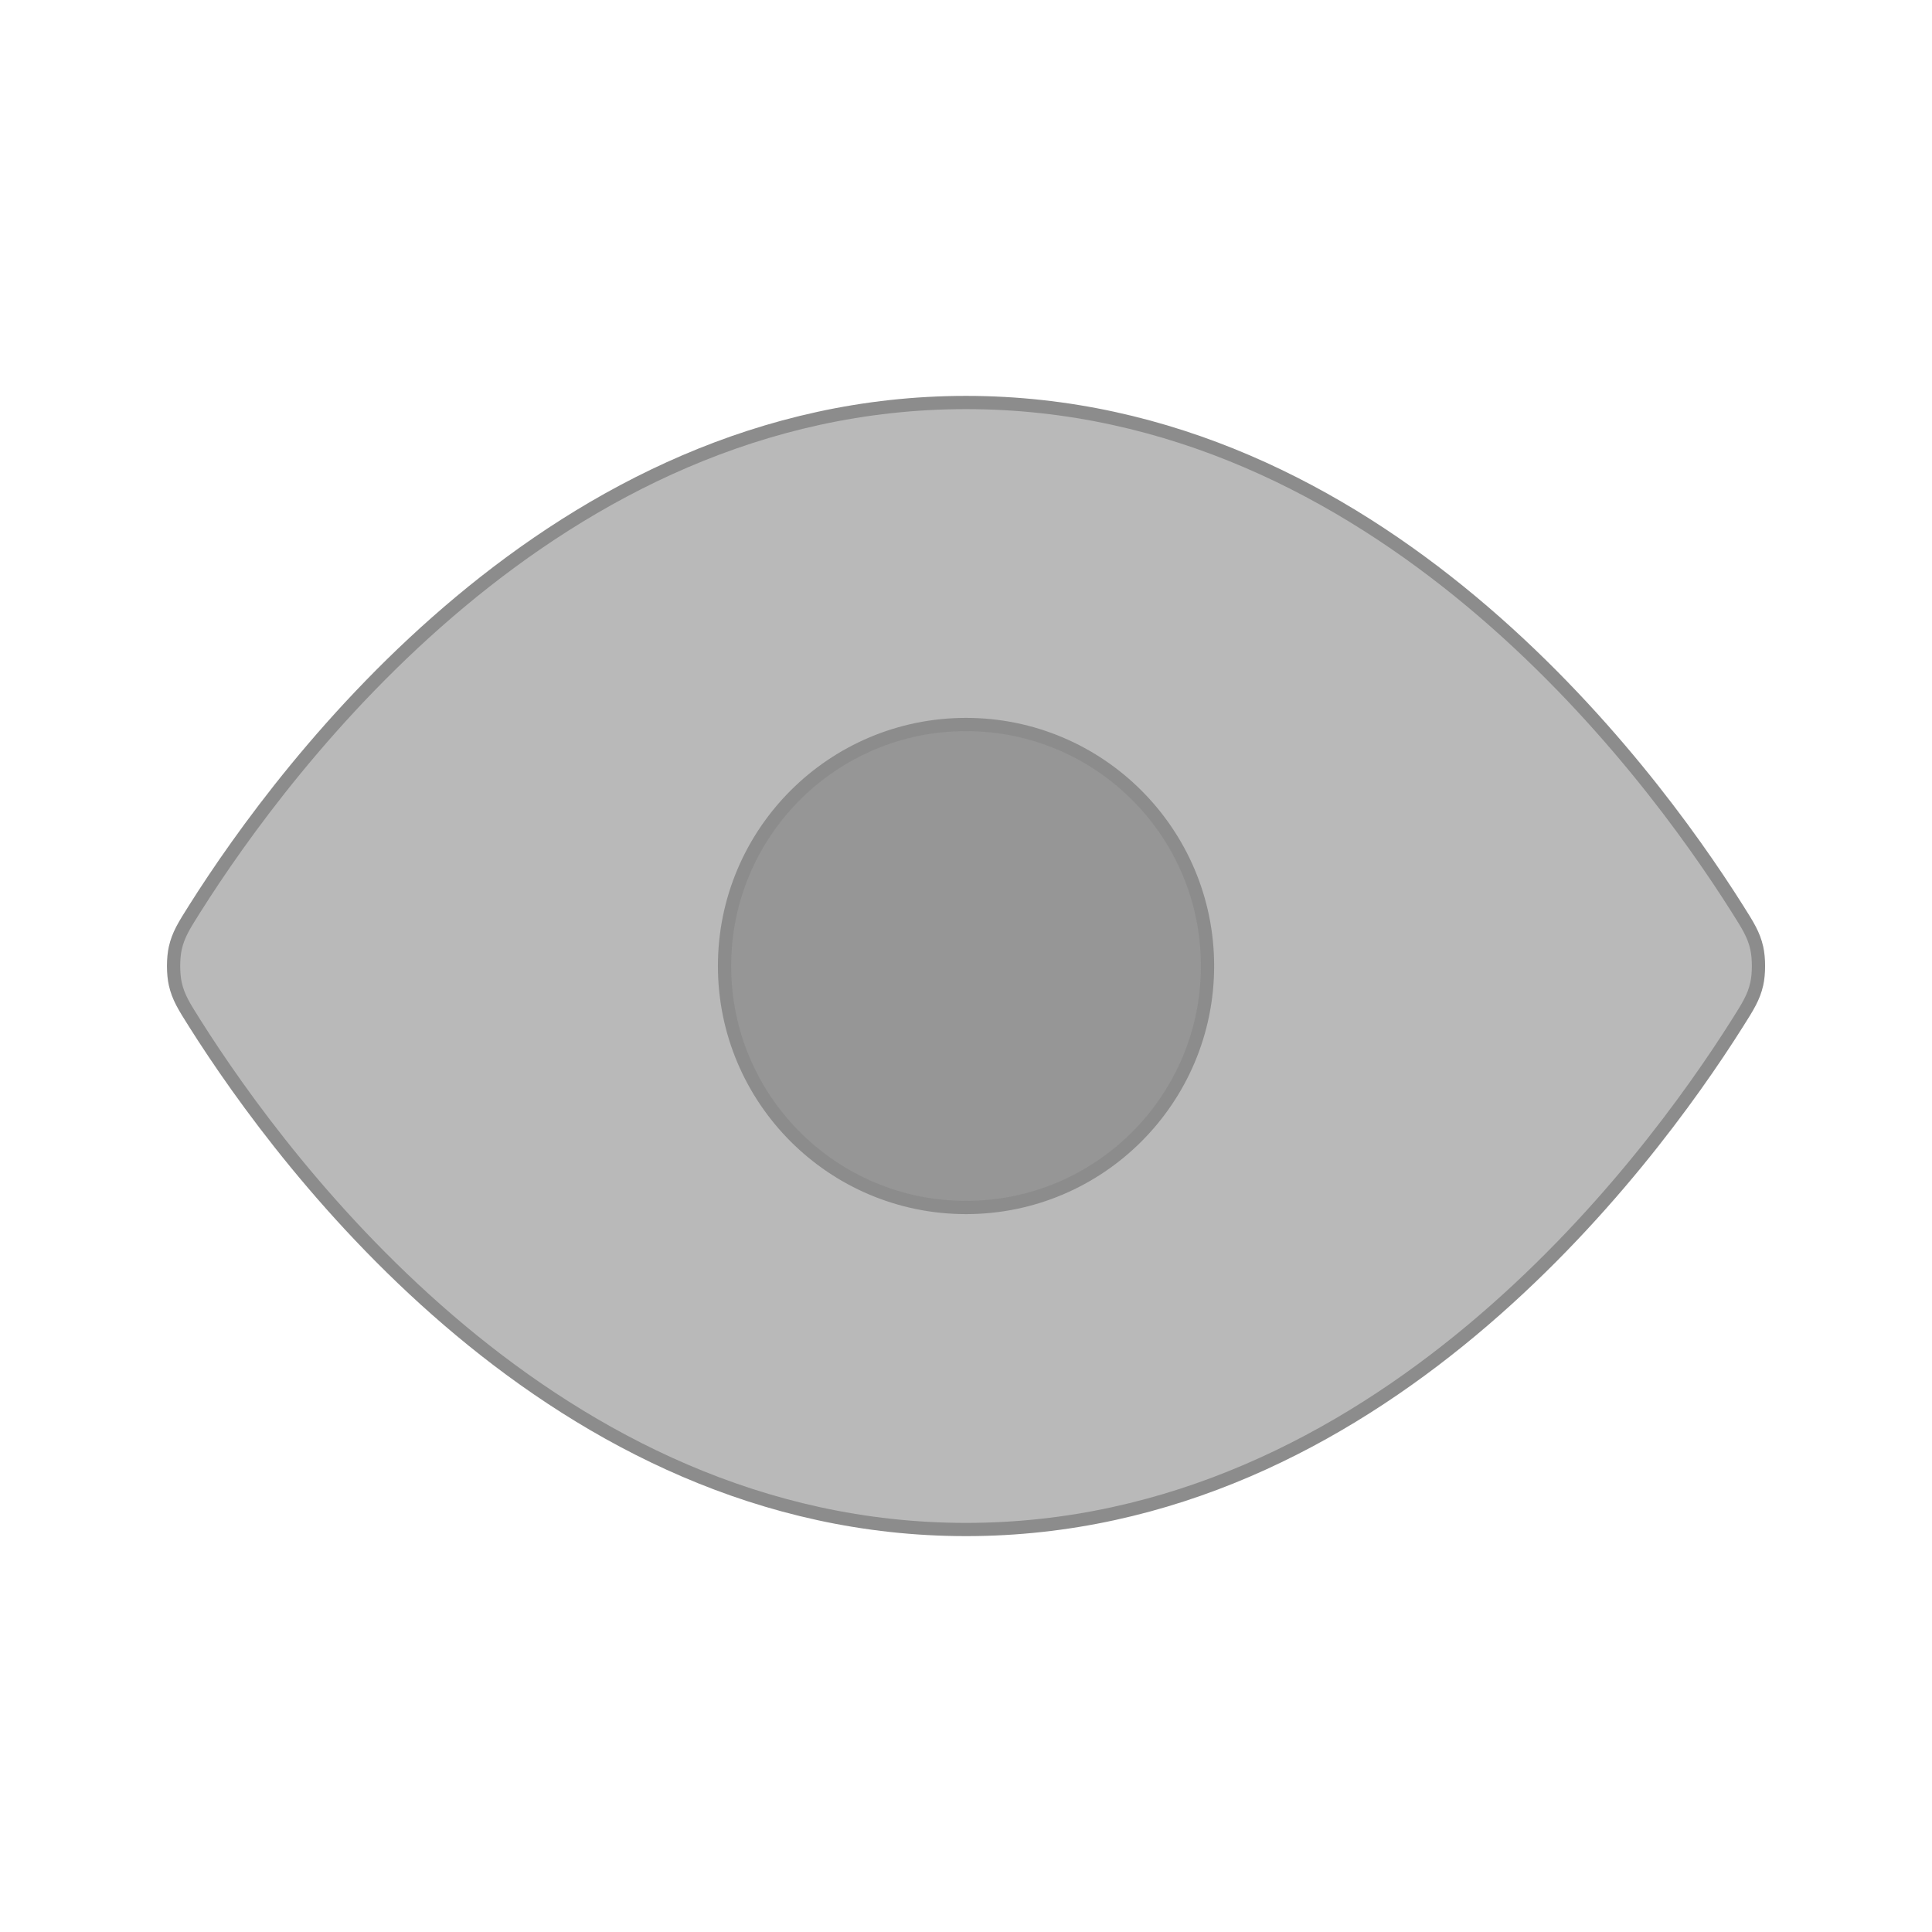 <svg width="100%" height="100%" viewBox="0 0 146 146" fill="none" xmlns="http://www.w3.org/2000/svg">
<g opacity="0.6">
<path d="M14.722 77.339C13.894 76.027 13.48 75.371 13.248 74.359C13.074 73.6 13.074 72.401 13.248 71.641C13.48 70.629 13.894 69.974 14.722 68.662C21.569 57.821 41.947 30.417 73.002 30.417C104.058 30.417 124.436 57.821 131.282 68.662C132.111 69.974 132.525 70.629 132.757 71.641C132.931 72.401 132.931 73.6 132.757 74.359C132.525 75.371 132.111 76.027 131.282 77.339C124.436 88.179 104.058 115.584 73.002 115.584C41.947 115.584 21.569 88.179 14.722 77.339Z" fill="#171717" fill-opacity="0.5"/>
<path d="M73.002 91.25C83.082 91.25 91.252 83.079 91.252 73C91.252 62.921 83.082 54.75 73.002 54.75C62.923 54.75 54.752 62.921 54.752 73C54.752 83.079 62.923 91.25 73.002 91.25Z" fill="#171717" fill-opacity="0.5"/>
<path d="M14.722 77.339C13.894 76.027 13.48 75.371 13.248 74.359C13.074 73.6 13.074 72.401 13.248 71.641C13.48 70.629 13.894 69.974 14.722 68.662C21.569 57.821 41.947 30.417 73.002 30.417C104.058 30.417 124.436 57.821 131.282 68.662C132.111 69.974 132.525 70.629 132.757 71.641C132.931 72.401 132.931 73.6 132.757 74.359C132.525 75.371 132.111 76.027 131.282 77.339C124.436 88.179 104.058 115.584 73.002 115.584C41.947 115.584 21.569 88.179 14.722 77.339Z" stroke="#404040" stroke-linecap="round" stroke-linejoin="round"/>
<path d="M73.002 91.25C83.082 91.25 91.252 83.079 91.252 73C91.252 62.921 83.082 54.75 73.002 54.75C62.923 54.75 54.752 62.921 54.752 73C54.752 83.079 62.923 91.25 73.002 91.25Z" stroke="#404040" stroke-linecap="round" stroke-linejoin="round"/>
</g>
</svg>
